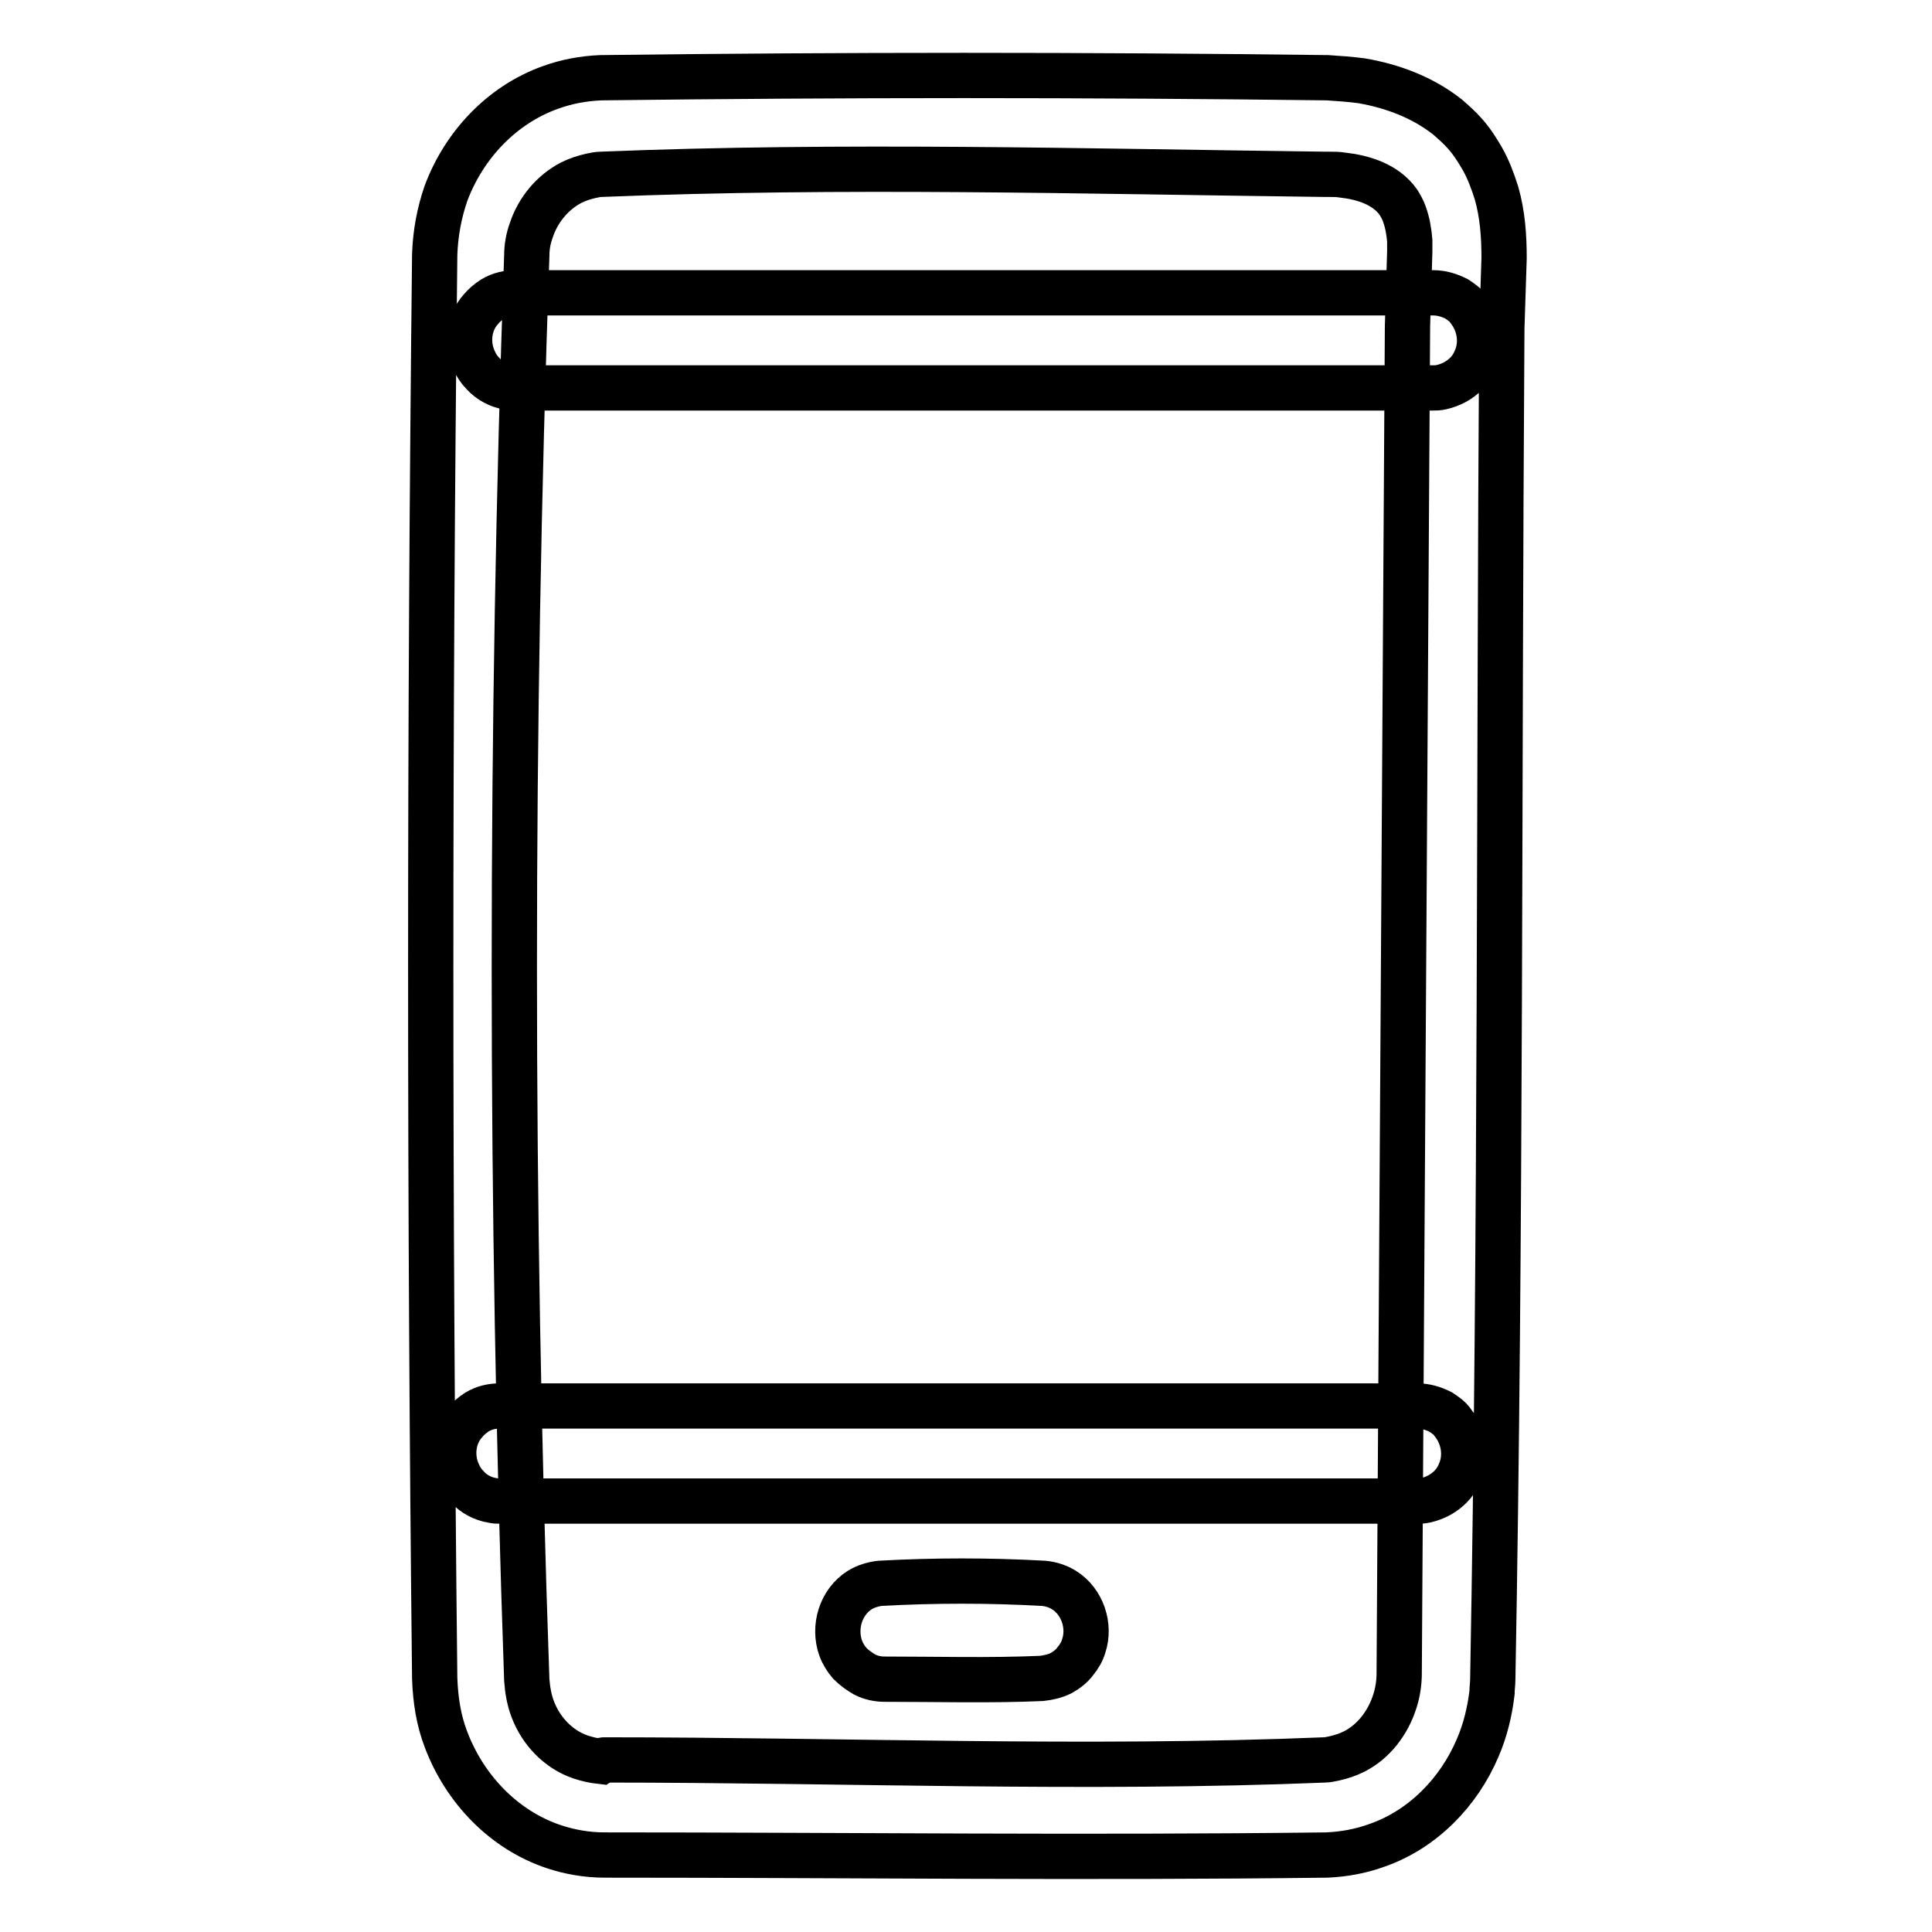 <?xml version="1.0" encoding="utf-8"?>
<!-- Svg Vector Icons : http://www.onlinewebfonts.com/icon -->
<!DOCTYPE svg PUBLIC "-//W3C//DTD SVG 1.1//EN" "http://www.w3.org/Graphics/SVG/1.1/DTD/svg11.dtd">
<svg version="1.1" xmlns="http://www.w3.org/2000/svg" xmlns:xlink="http://www.w3.org/1999/xlink" x="0px" y="0px" viewBox="0 0 256 256" enable-background="new 0 0 256 256" xml:space="preserve">
<g> <path stroke-width="6" fill-opacity="0" stroke="#000000"  d="M80.1,233.2c31.8,0,63.6,1.3,95.4,0c0.4,0,0.8-0.1,1.3-0.2c0.9-0.2,1.8-0.5,2.6-0.9 c2.6-1.3,4.5-3.8,5.4-6.6c0.4-1.2,0.6-2.5,0.6-3.8l1.1-178.5c0.1-3.3,0.2-6.6,0.3-9.9c0-0.5,0-1,0-1.4c-0.1-1.2-0.3-2.4-0.7-3.5 c-0.2-0.6-0.5-1.1-0.8-1.6c-1.7-2.4-4.7-3.3-7.4-3.6c-0.6-0.1-1.1-0.1-1.7-0.1l-0.6,0c-32-0.4-64-1.3-96,0c-0.4,0-0.8,0.1-1.3,0.2 c-0.9,0.2-1.8,0.5-2.6,0.9c-2.5,1.3-4.4,3.6-5.3,6.3c-0.4,1.1-0.6,2.2-0.6,3.4c-2.2,62.8-2.2,125.8,0,188.7 c0.1,1.3,0.3,2.6,0.8,3.9c1.1,2.9,3.4,5.3,6.3,6.3c0.9,0.3,1.8,0.5,2.7,0.6C79.9,233.2,79.9,233.2,80.1,233.2L80.1,233.2z  M80.1,245.8c-2.3,0-4.6-0.4-6.7-1.1c-6.6-2.2-11.8-7.6-14.3-14.2c-1-2.6-1.4-5.3-1.5-8.1c-0.7-62.9-0.7-125.8,0-188.7 c0.1-2.8,0.6-5.5,1.5-8.1c2.4-6.4,7.4-11.7,13.8-14c2.2-0.8,4.4-1.2,6.7-1.3c32.1-0.4,64.2-0.4,96.3,0c1.5,0.1,3,0.2,4.5,0.4 c4.1,0.7,8.1,2.2,11.4,4.8c0.8,0.7,1.6,1.4,2.3,2.2c0.9,1,1.6,2.1,2.3,3.3c0.8,1.4,1.4,3,1.9,4.6c0.8,2.8,1,5.7,1,8.6l-0.3,9.3 c-0.4,59.7-0.1,119.3-1.2,179c0,0.6-0.1,1.2-0.1,1.8c-0.3,2.5-0.9,5-1.9,7.3c-2.5,5.9-7.3,10.8-13.3,12.9c-2.2,0.8-4.4,1.2-6.7,1.3 C143.8,246.2,111.9,245.8,80.1,245.8L80.1,245.8z M117.2,222.5c-0.9,0-1.8-0.2-2.6-0.6c-0.7-0.4-1.4-0.9-2-1.5 c-0.5-0.6-0.9-1.2-1.2-2c-1-2.8,0-6.1,2.5-7.7c0.8-0.5,1.8-0.8,2.7-0.9c7.2-0.4,14.5-0.4,21.7,0c1,0.1,1.9,0.4,2.7,0.9 c2.4,1.5,3.5,4.7,2.6,7.4c-0.2,0.7-0.6,1.4-1.1,2c-0.5,0.7-1.2,1.2-1.9,1.6c-0.8,0.4-1.7,0.6-2.6,0.7 C131.2,222.7,124.2,222.5,117.2,222.5L117.2,222.5z M66.3,198.9c-0.5,0-0.6,0-1.1-0.1c-1.2-0.2-2.4-0.8-3.3-1.8 c-0.5-0.5-0.9-1.1-1.2-1.8c-1-2.2-0.7-4.9,0.9-6.7c0.5-0.6,1-1,1.6-1.4c1-0.6,2-0.8,3.1-0.8h121.5c1.1,0,2.1,0.3,3.1,0.8 c0.6,0.4,1.2,0.8,1.6,1.4c1.5,1.9,1.9,4.5,0.9,6.7c-0.3,0.7-0.7,1.3-1.2,1.8c-0.9,0.9-2,1.5-3.3,1.8c-0.5,0.1-0.6,0.1-1.1,0.1H66.3 L66.3,198.9z M68.4,51.4c-0.5,0-0.6,0-1.1-0.1c-1.2-0.2-2.4-0.8-3.3-1.8c-0.5-0.5-0.9-1.1-1.2-1.8c-1-2.2-0.7-4.9,0.9-6.7 c0.5-0.6,1-1,1.6-1.4c1-0.6,2-0.8,3.1-0.8h121.5c1.1,0,2.1,0.3,3.1,0.8c0.6,0.4,1.2,0.8,1.6,1.4c1.5,1.9,1.9,4.5,0.9,6.7 c-0.3,0.7-0.7,1.3-1.2,1.8c-0.9,0.9-2,1.5-3.3,1.8c-0.5,0.1-0.6,0.1-1.1,0.1H68.4L68.4,51.4z"/></g>
</svg>